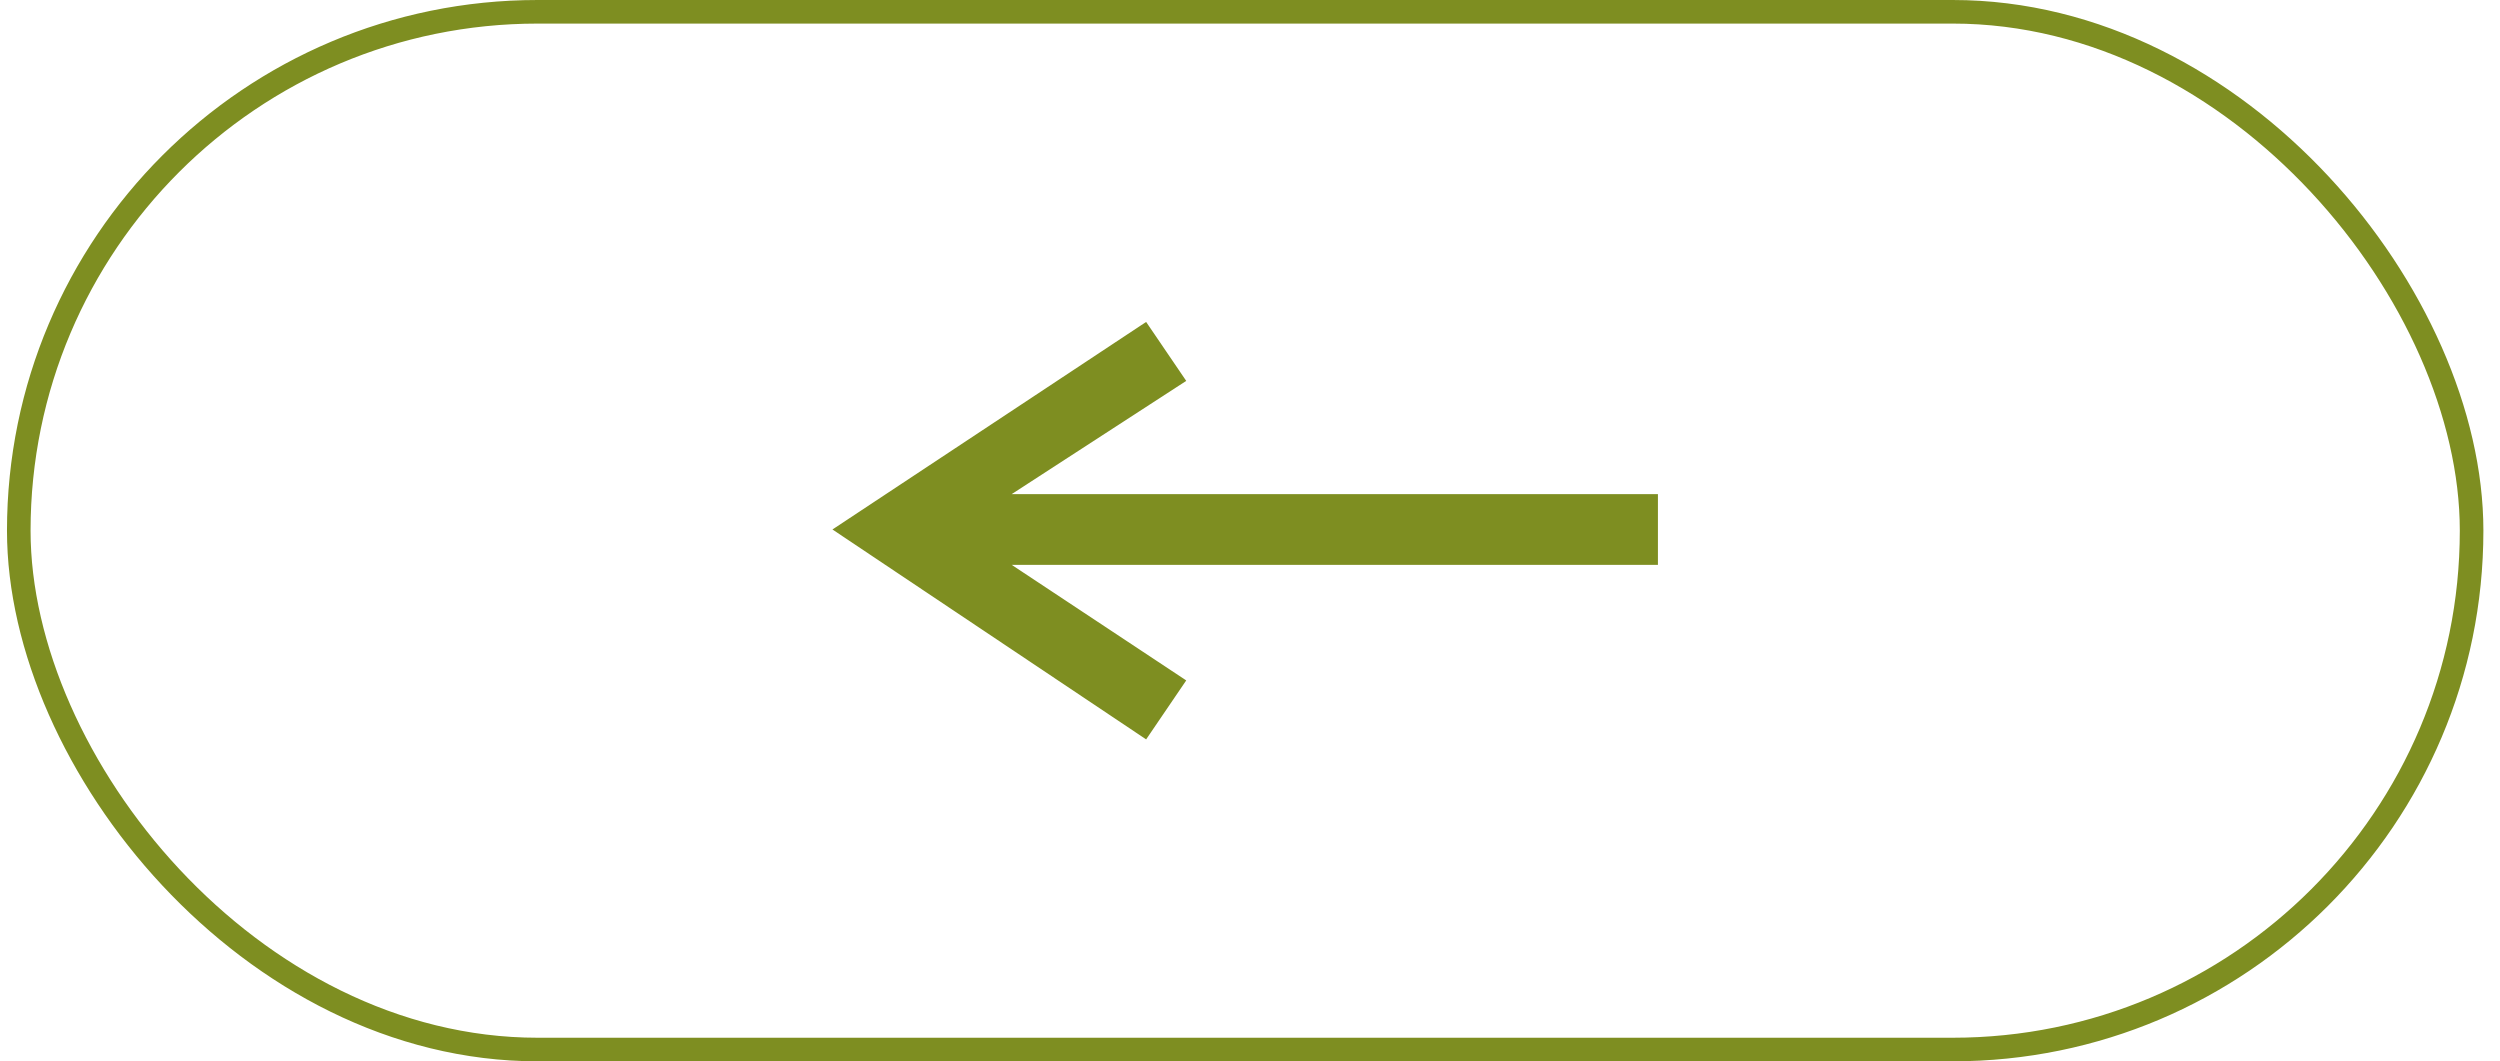 <?xml version="1.0" encoding="UTF-8"?> <svg xmlns="http://www.w3.org/2000/svg" width="106" height="45" viewBox="0 0 106 45" fill="none"><rect x="0.796" y="0.5" width="104" height="44" rx="22" stroke="#7E8E21"></rect><path d="M48.596 31.35L50.296 28.85L42.896 23.95L70.296 23.95L70.296 20.95L42.896 20.95L50.296 16.15L48.596 13.65L35.296 22.45L48.596 31.35Z" fill="#7E8E21"></path></svg> 